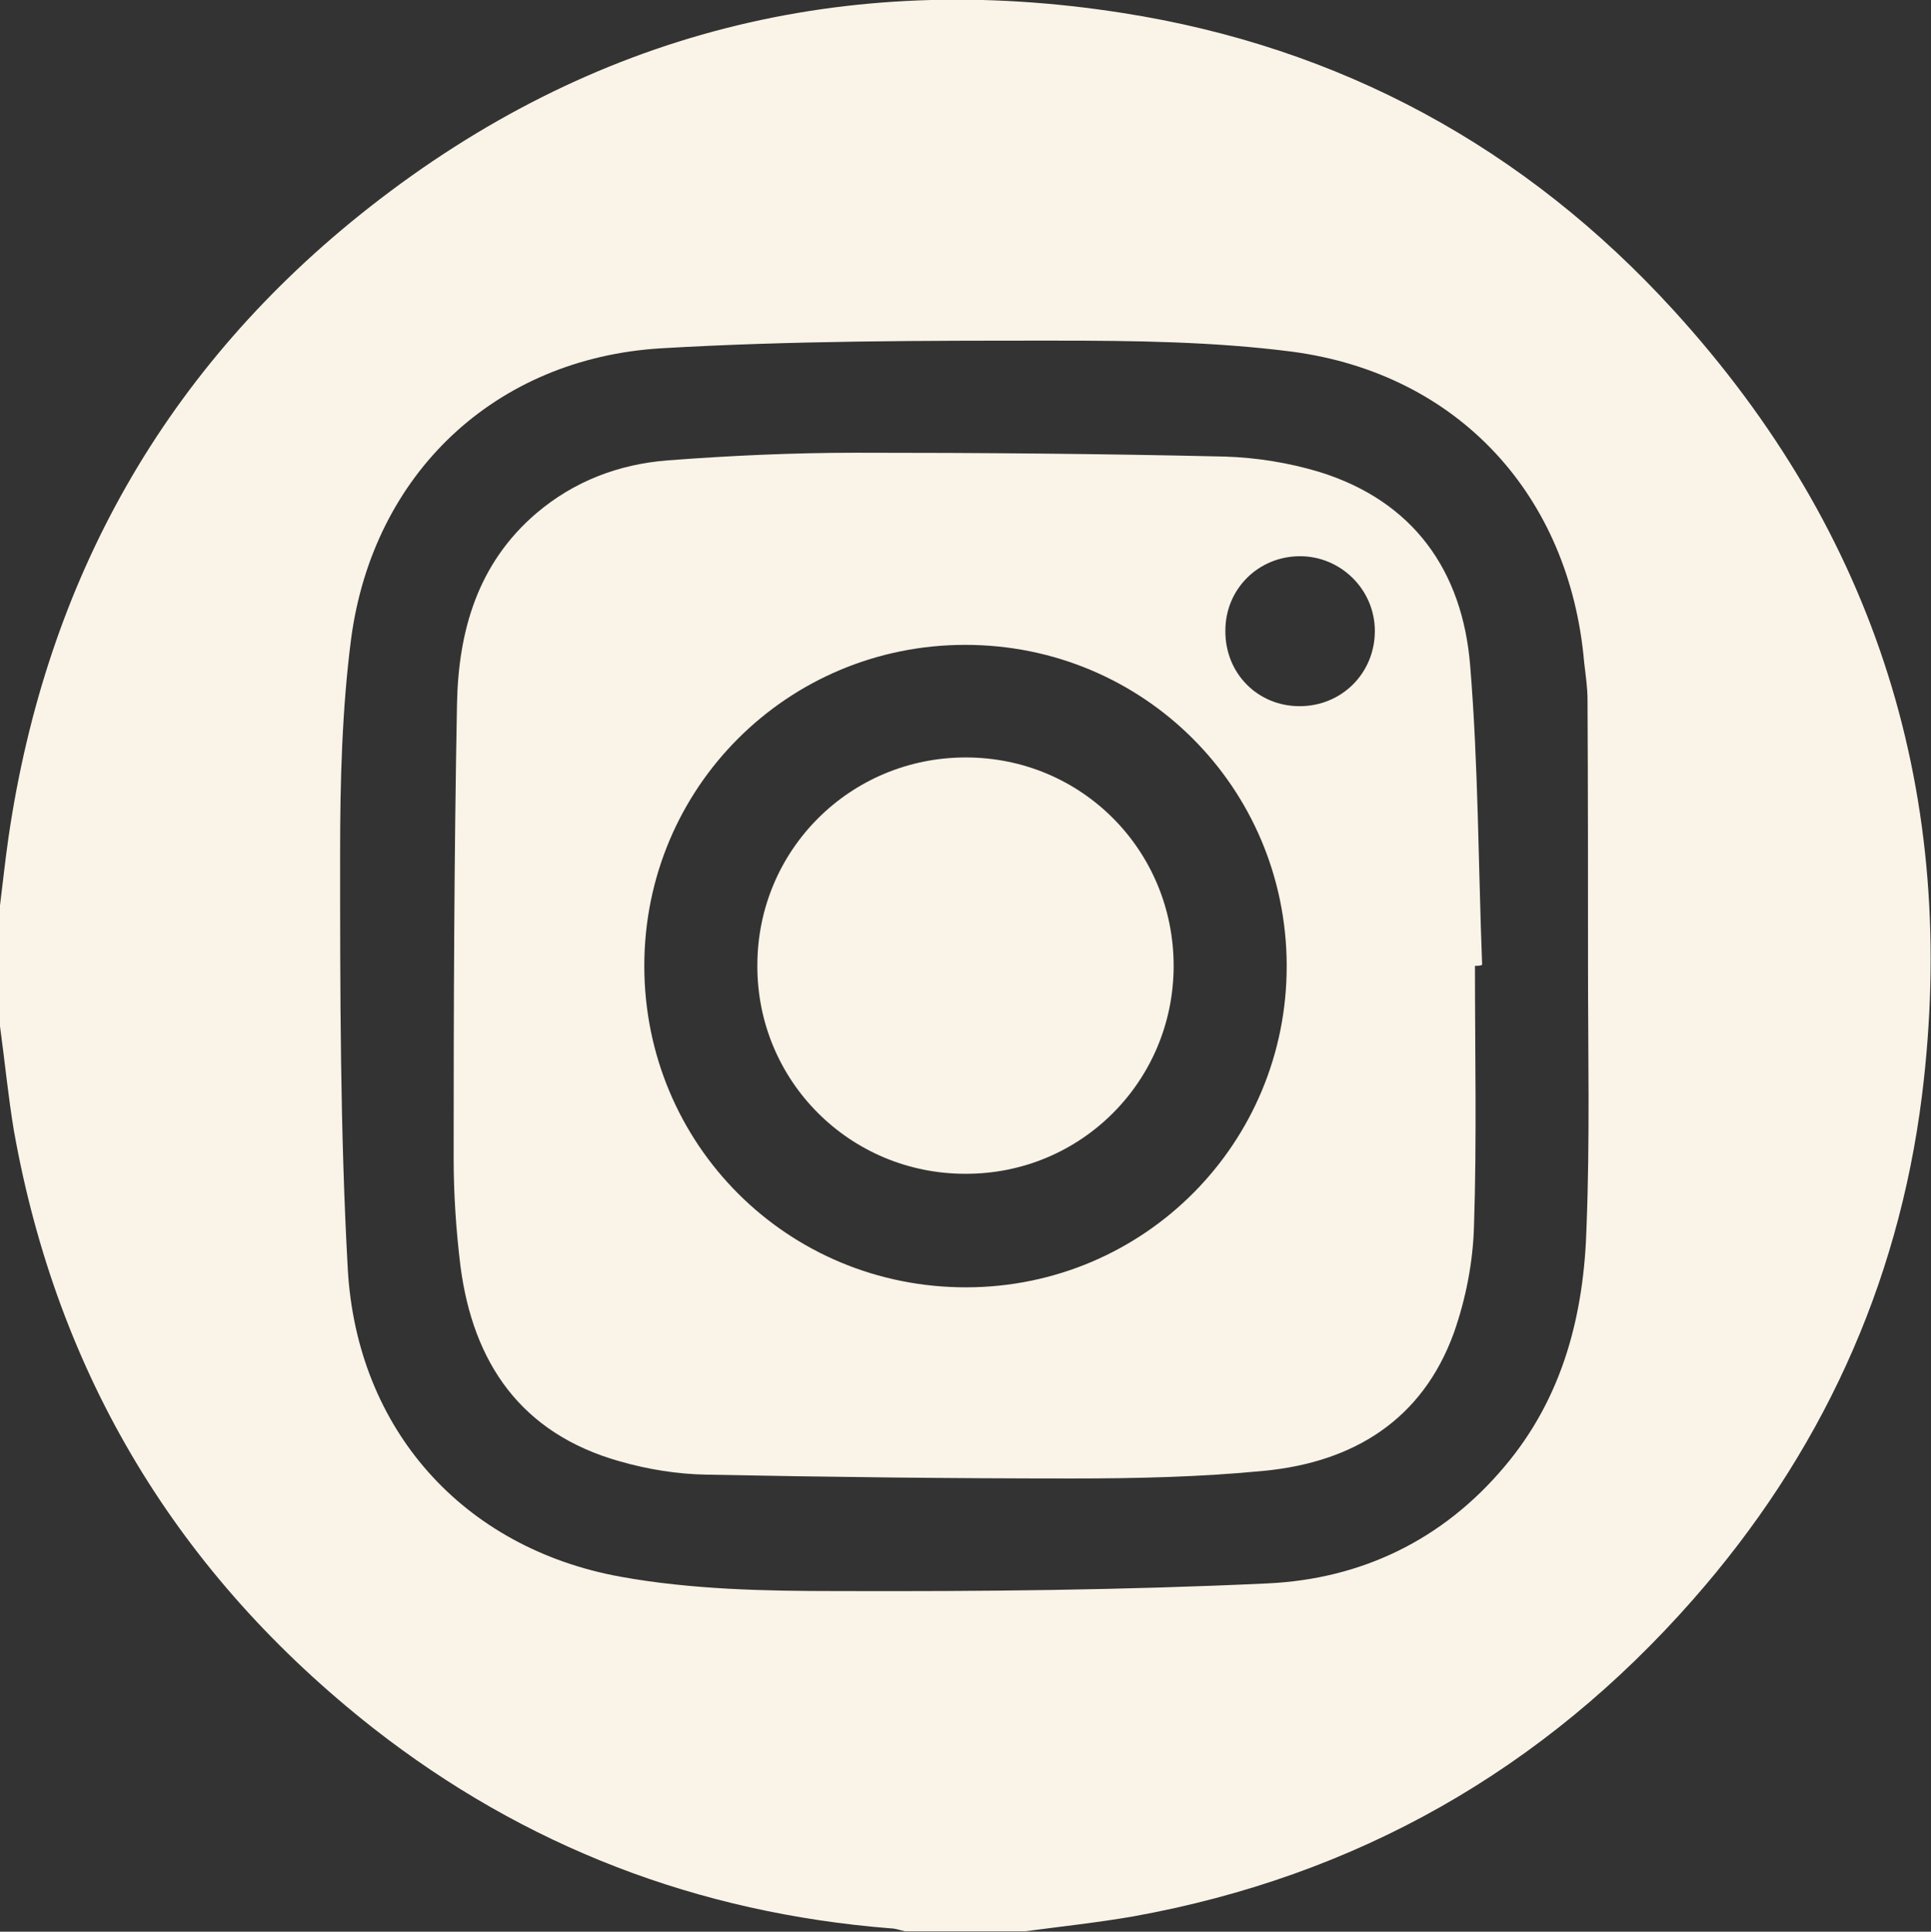 <?xml version="1.0" encoding="utf-8"?>
<!-- Generator: Adobe Illustrator 27.8.1, SVG Export Plug-In . SVG Version: 6.00 Build 0)  -->
<svg version="1.1" id="Layer_1" xmlns="http://www.w3.org/2000/svg" xmlns:xlink="http://www.w3.org/1999/xlink" x="0px" y="0px"
	 viewBox="0 0 40.31 40.32" style="enable-background:new 0 0 40.31 40.32;" xml:space="preserve">
<rect x="0" y="0" width="40.31" height="40.32" fill="#333333" stroke="none"/>
<style type="text/css">
	.st0{fill:#FAF3E7;}
</style>
<g>
	<path class="st0" d="M0,21.42c0-0.84,0-1.68,0-2.52c0.06-0.48,0.11-0.96,0.18-1.44c0.79-5.37,3.27-9.79,7.54-13.14
		c4.63-3.63,9.91-4.96,15.71-4.05c4.55,0.71,8.41,2.81,11.51,6.21c4.24,4.65,5.96,10.16,5.18,16.4c-0.5,3.98-2.13,7.5-4.78,10.51
		c-3.12,3.55-7.02,5.77-11.68,6.61c-0.75,0.13-1.5,0.21-2.25,0.31c-0.84,0-1.68,0-2.52,0c-0.1-0.02-0.2-0.06-0.3-0.06
		c-4.02-0.32-7.63-1.7-10.8-4.18c-4.07-3.2-6.59-7.36-7.5-12.47C0.17,22.88,0.1,22.15,0,21.42z M33.15,20.16
		C33.15,20.16,33.14,20.16,33.15,20.16c0-1.85,0-3.7-0.01-5.55c0-0.26-0.04-0.52-0.07-0.78c-0.3-3.49-2.63-6.03-6.1-6.49
		c-1.63-0.21-3.3-0.23-4.95-0.23c-2.74,0-5.49,0-8.22,0.16c-3.47,0.21-6.01,2.62-6.47,6.06C7.14,14.8,7.1,16.31,7.1,17.8
		c0,2.9,0,5.8,0.16,8.69c0.19,3.34,2.4,5.82,5.69,6.42c1.49,0.27,3.03,0.3,4.54,0.3c2.99,0.01,5.98-0.02,8.97-0.16
		c1.95-0.09,3.65-0.9,4.94-2.43c1.23-1.45,1.67-3.19,1.72-5.03C33.19,23.78,33.15,21.97,33.15,20.16z"/>
	<path class="st0" d="M30.79,20.16c0,1.81,0.04,3.62-0.02,5.43c-0.02,0.75-0.17,1.52-0.42,2.23c-0.66,1.82-2.1,2.7-3.96,2.88
		c-1.33,0.13-2.67,0.16-4.01,0.16c-2.54,0-5.09-0.03-7.63-0.08c-0.61-0.01-1.23-0.11-1.82-0.28c-2.05-0.58-3.06-2.05-3.32-4.09
		c-0.09-0.74-0.14-1.49-0.14-2.24c0-3.16,0.01-6.32,0.07-9.48c0.03-1.52,0.43-2.93,1.66-3.98c0.79-0.67,1.72-1.02,2.73-1.1
		c1.31-0.1,2.62-0.16,3.93-0.16c2.57,0,5.14,0.02,7.71,0.08c0.66,0.02,1.34,0.13,1.97,0.32c1.97,0.61,2.99,2.07,3.15,4.04
		c0.17,2.07,0.17,4.16,0.25,6.25C30.89,20.16,30.84,20.16,30.79,20.16z M26.86,20.15c-0.01-3.71-2.99-6.69-6.71-6.69
		c-3.71,0-6.7,2.98-6.7,6.7c0,3.73,2.99,6.72,6.73,6.71C23.89,26.86,26.87,23.86,26.86,20.15z M27.13,14.74
		c0.88,0,1.57-0.69,1.57-1.57c0-0.87-0.72-1.57-1.58-1.56c-0.86,0.01-1.54,0.69-1.54,1.55C25.57,14.05,26.25,14.74,27.13,14.74z"/>
	<path class="st0" d="M20.16,15.81c2.42,0,4.34,1.94,4.34,4.35c0,2.41-1.94,4.35-4.35,4.34c-2.41,0-4.35-1.94-4.34-4.35
		C15.81,17.74,17.75,15.81,20.16,15.81z"/>
</g>
</svg>
